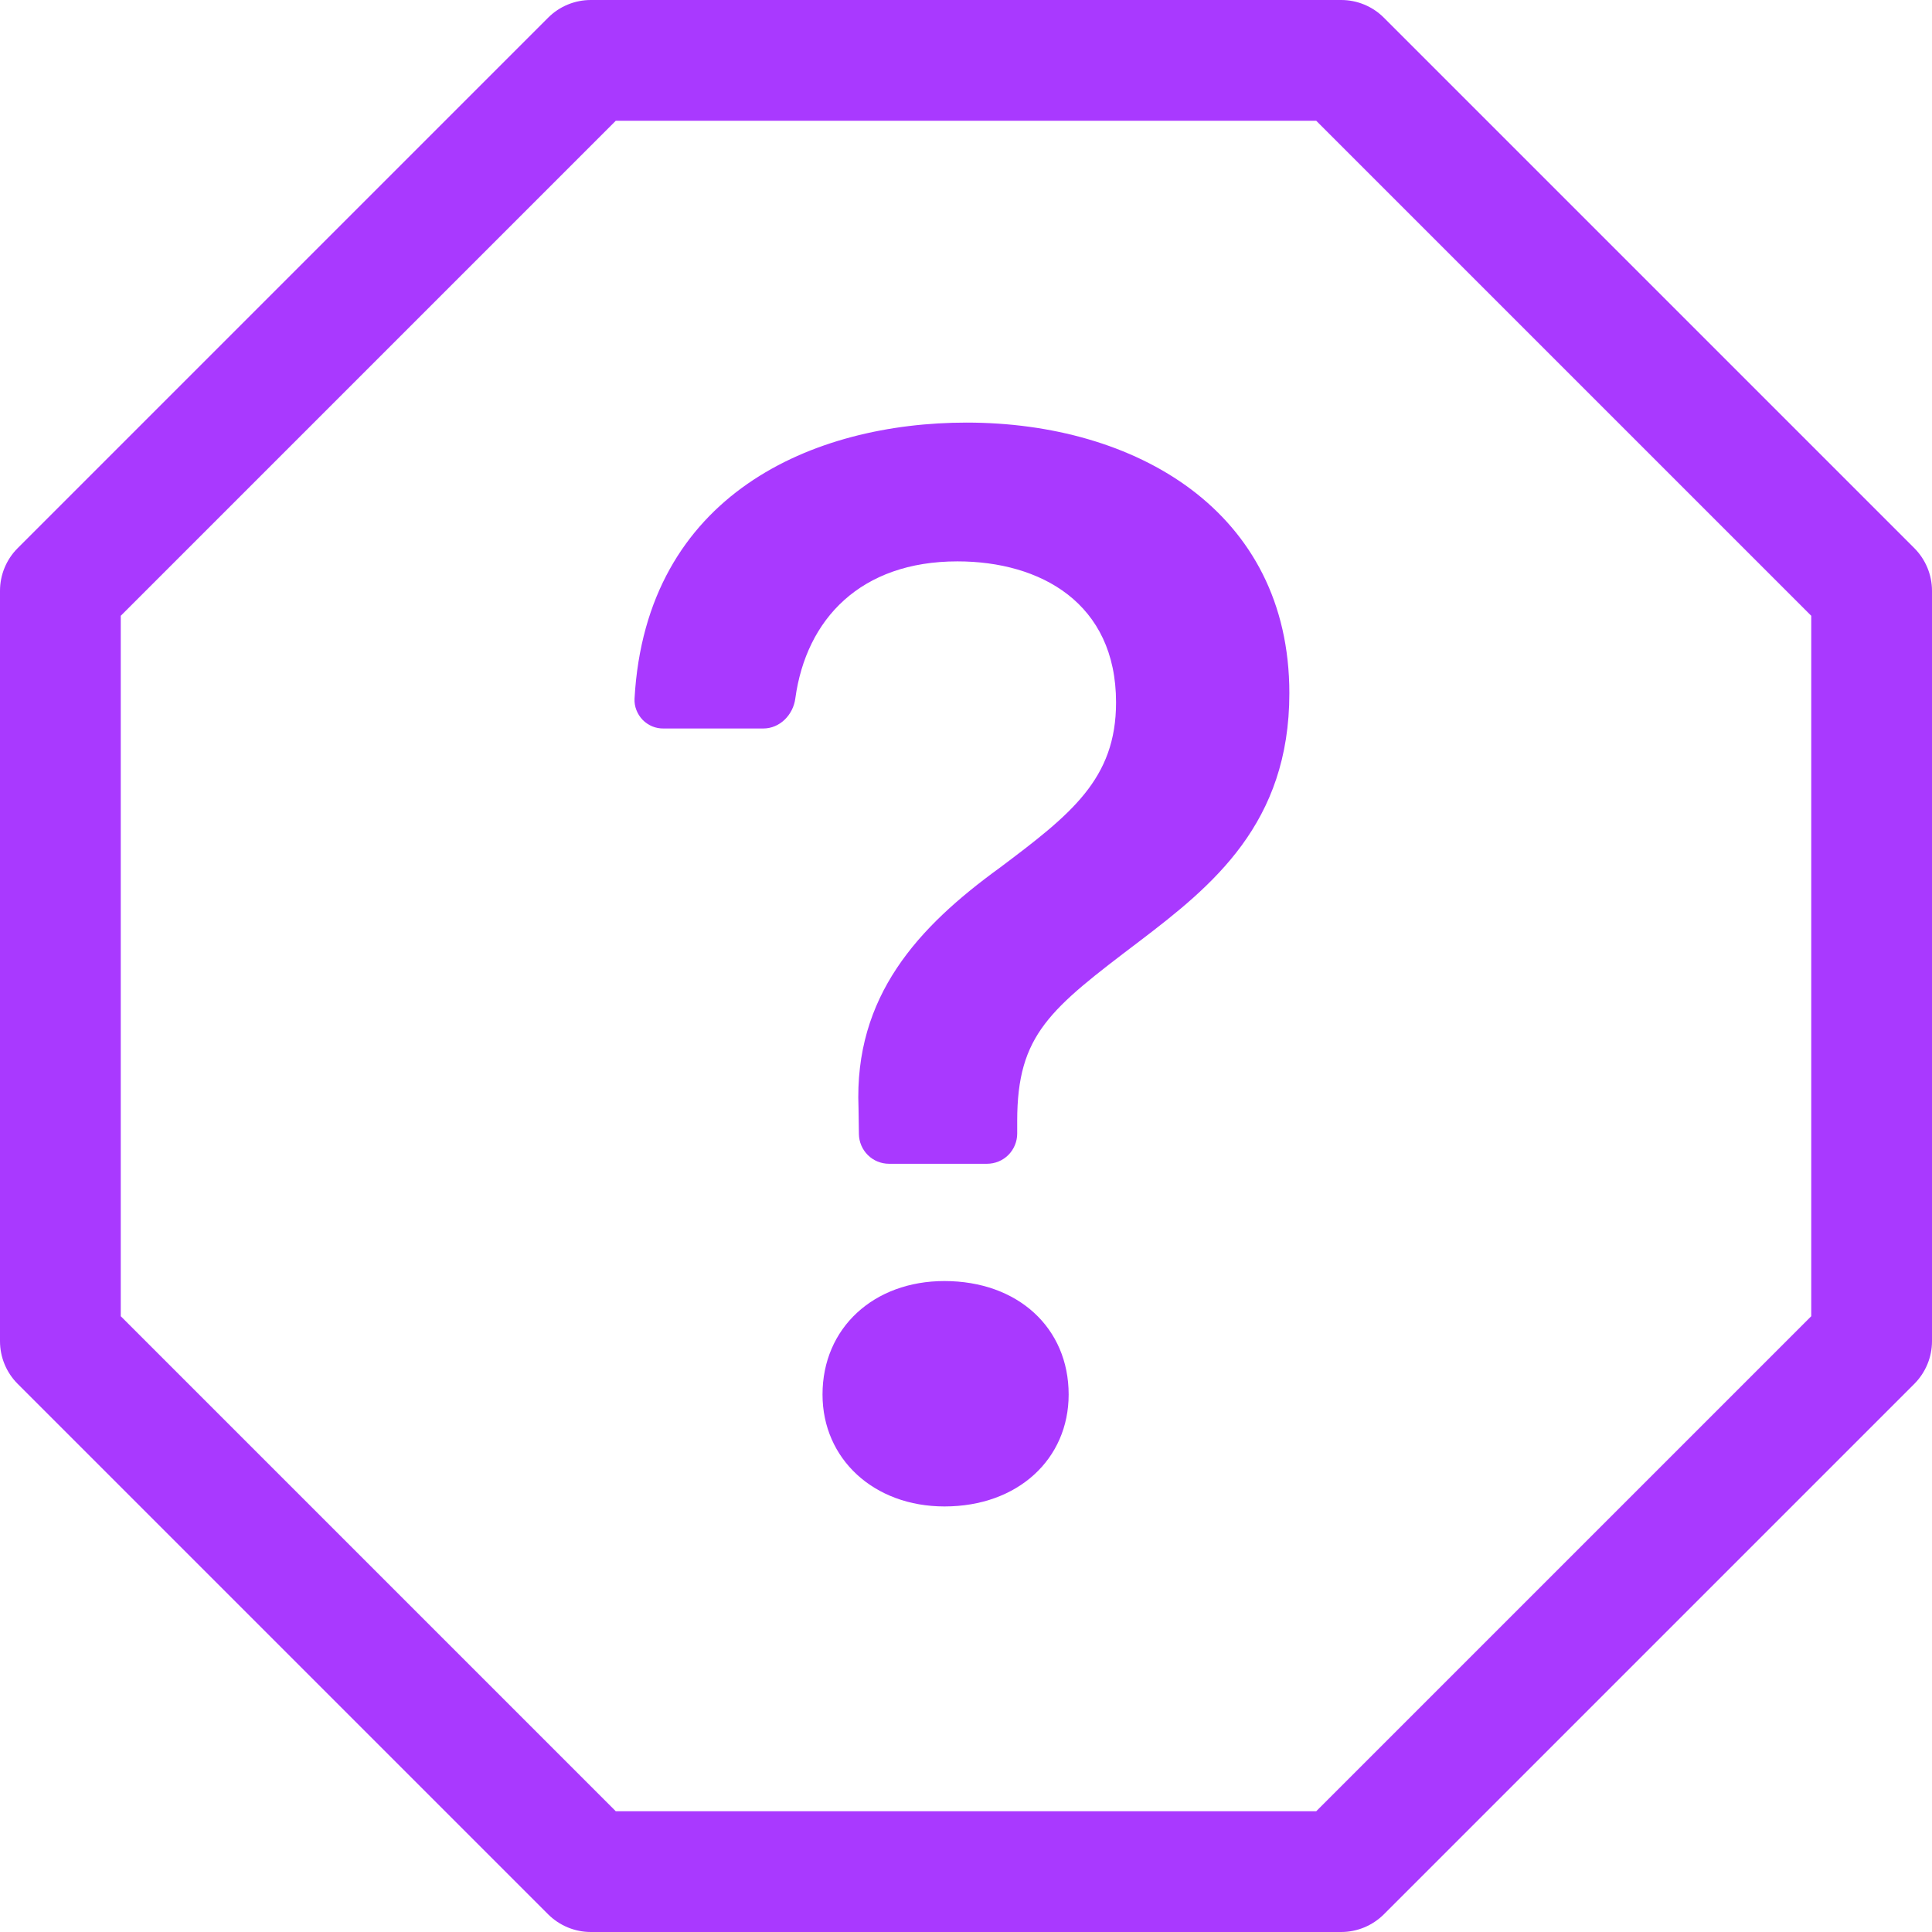 <?xml version="1.0" encoding="UTF-8"?> <svg xmlns="http://www.w3.org/2000/svg" width="30" height="30" viewBox="0 0 30 30" fill="none"> <path d="M8.512 0.274C8.688 0.098 8.926 5.27231e-05 9.174 0L20.826 0C21.074 5.27231e-05 21.312 0.098 21.488 0.274L29.726 8.512C29.901 8.688 30 8.926 30 9.174V20.826C30 21.074 29.901 21.312 29.726 21.488L21.488 29.726C21.312 29.901 21.074 30 20.826 30H9.174C8.926 30 8.688 29.901 8.512 29.726L0.274 21.488C0.098 21.312 5.27231e-05 21.074 0 20.826L0 9.174C5.27231e-05 8.926 0.098 8.688 0.274 8.512L8.512 0.274ZM9.562 1.875L1.875 9.562V20.438L9.562 28.125H20.438L28.125 20.438V9.562L20.438 1.875H9.562Z" fill="#A939FF"></path> <path d="M9.853 10.849C9.85 10.909 9.86 10.97 9.882 11.026C9.904 11.083 9.937 11.134 9.979 11.178C10.021 11.221 10.072 11.255 10.128 11.279C10.184 11.302 10.244 11.313 10.305 11.312H11.852C12.11 11.312 12.317 11.1 12.35 10.843C12.519 9.613 13.363 8.717 14.867 8.717C16.153 8.717 17.33 9.36 17.33 10.907C17.33 12.098 16.629 12.645 15.521 13.477C14.259 14.394 13.26 15.465 13.331 17.203L13.337 17.61C13.339 17.733 13.389 17.85 13.477 17.937C13.564 18.023 13.682 18.071 13.805 18.071H15.326C15.45 18.071 15.57 18.022 15.658 17.934C15.745 17.846 15.795 17.727 15.795 17.602V17.406C15.795 16.059 16.307 15.668 17.689 14.619C18.83 13.751 20.021 12.787 20.021 10.764C20.021 7.931 17.629 6.562 15.009 6.562C12.634 6.562 10.031 7.669 9.853 10.849ZM12.772 21.654C12.772 22.654 13.569 23.392 14.666 23.392C15.808 23.392 16.594 22.654 16.594 21.654C16.594 20.619 15.806 19.892 14.664 19.892C13.569 19.892 12.772 20.619 12.772 21.654Z" fill="#A939FF"></path> </svg> 